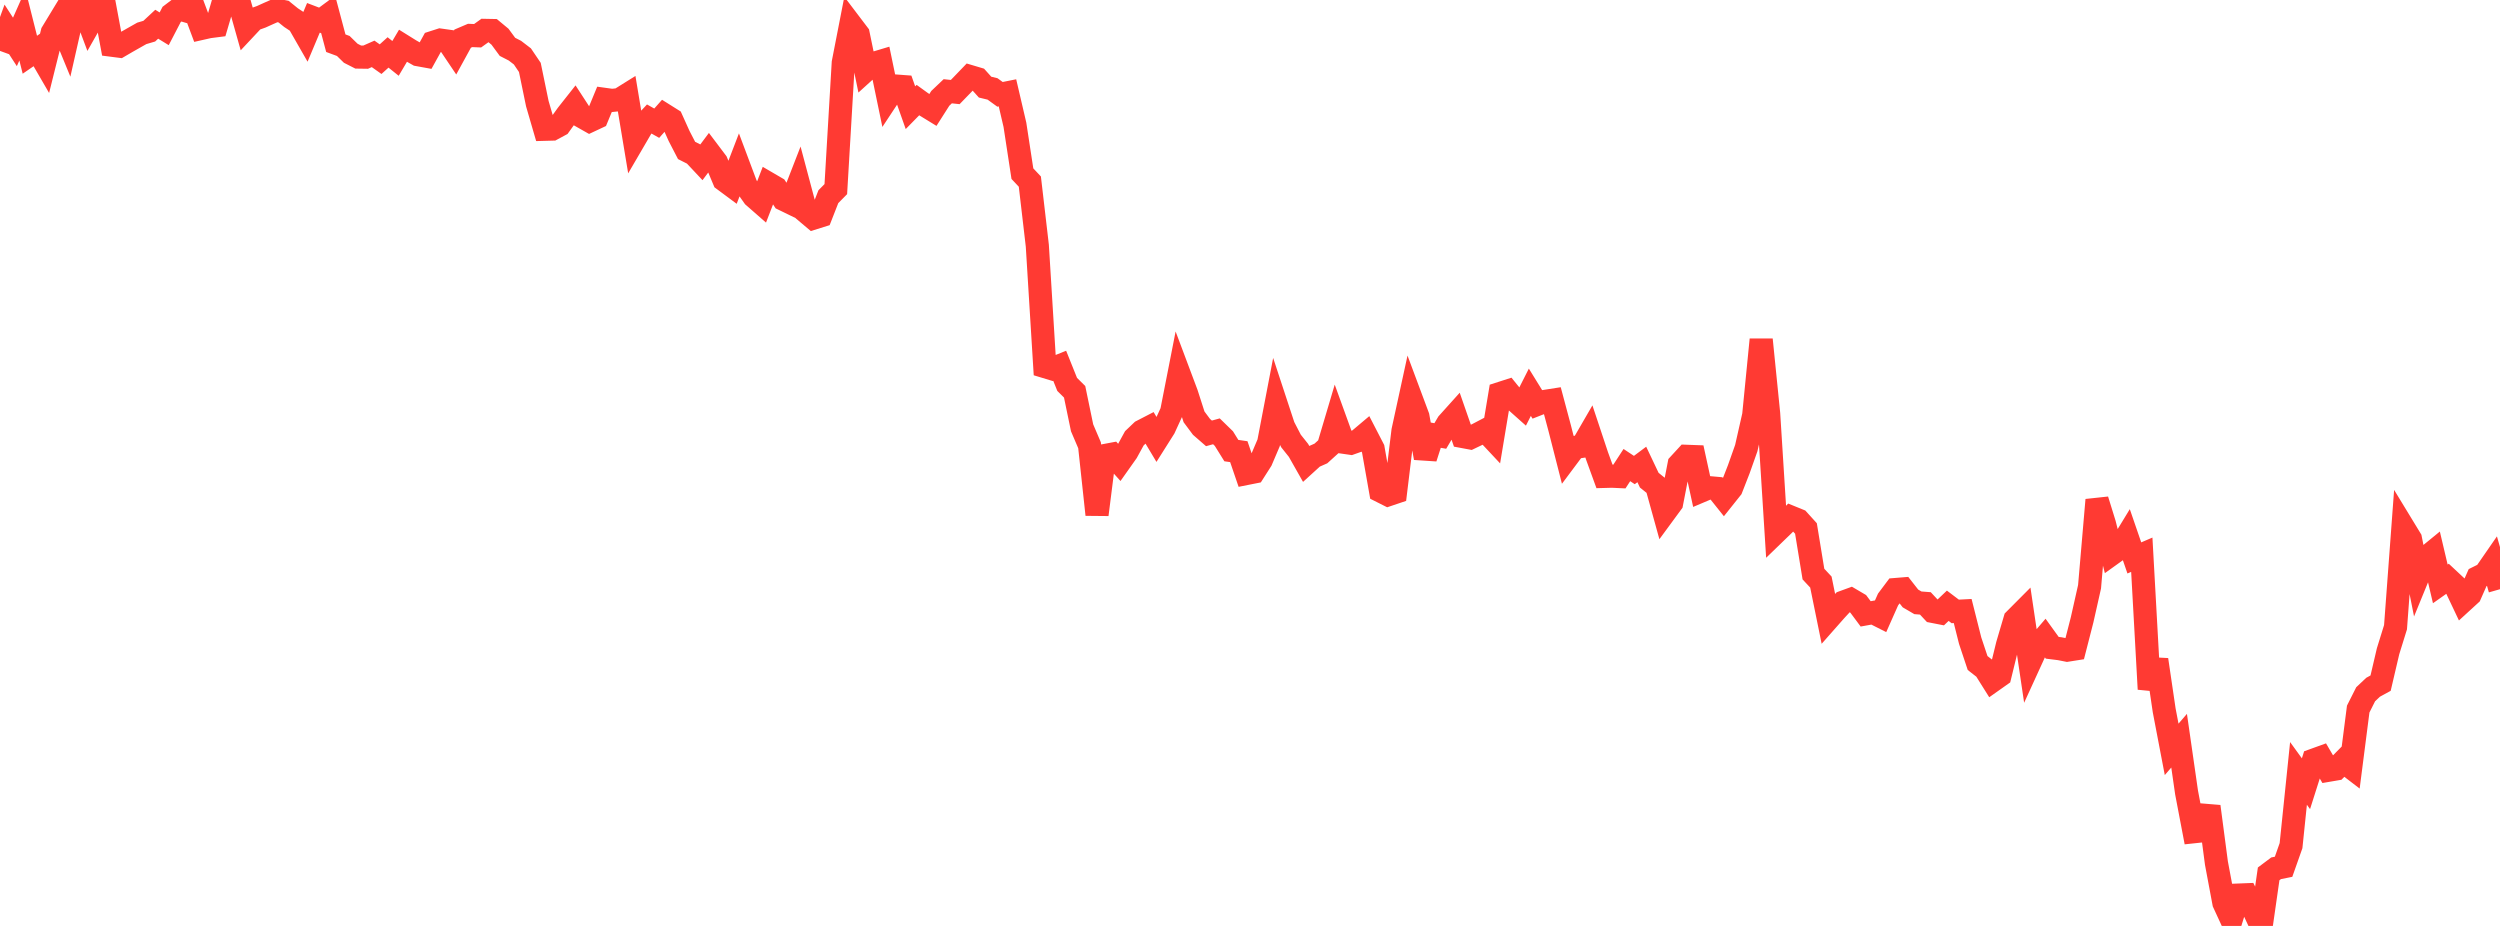 <?xml version="1.0" standalone="no"?>
<!DOCTYPE svg PUBLIC "-//W3C//DTD SVG 1.1//EN" "http://www.w3.org/Graphics/SVG/1.1/DTD/svg11.dtd">

<svg width="135" height="50" viewBox="0 0 135 50" preserveAspectRatio="none" 
  xmlns="http://www.w3.org/2000/svg"
  xmlns:xlink="http://www.w3.org/1999/xlink">


<polyline points="0.0, 2.749 0.403, 1.642 0.806, 2.264 1.209, 1.355 1.612, 2.956 2.015, 2.679 2.418, 3.373 2.821, 1.756 3.224, 1.092 3.627, 2.074 4.03, 0.296 4.433, 0.206 4.836, 1.28 5.239, 0.57 5.642, 0.282 6.045, 2.442 6.448, 2.494 6.851, 2.259 7.254, 2.03 7.657, 1.802 8.06, 1.683 8.463, 1.308 8.866, 1.555 9.269, 0.779 9.672, 0.473 10.075, 0.593 10.478, 0.456 10.881, 1.532 11.284, 1.441 11.687, 1.389 12.09, 0.016 12.493, 0.0 12.896, 0.051 13.299, 1.481 13.701, 1.052 14.104, 0.908 14.507, 0.726 14.91, 0.548 15.313, 0.627 15.716, 0.952 16.119, 1.219 16.522, 1.923 16.925, 0.963 17.328, 1.117 17.731, 0.818 18.134, 2.333 18.537, 2.482 18.94, 2.876 19.343, 3.081 19.746, 3.087 20.149, 2.909 20.552, 3.195 20.955, 2.831 21.358, 3.154 21.761, 2.472 22.164, 2.723 22.567, 2.951 22.97, 3.024 23.373, 2.295 23.776, 2.165 24.179, 2.222 24.582, 2.821 24.985, 2.086 25.388, 1.914 25.791, 1.93 26.194, 1.641 26.597, 1.649 27.0, 1.983 27.403, 2.53 27.806, 2.737 28.209, 3.046 28.612, 3.641 29.015, 5.596 29.418, 6.981 29.821, 6.97 30.224, 6.753 30.627, 6.192 31.03, 5.682 31.433, 6.302 31.836, 6.53 32.239, 6.341 32.642, 5.366 33.045, 5.422 33.448, 5.38 33.851, 5.128 34.254, 7.55 34.657, 6.859 35.06, 6.426 35.463, 6.653 35.866, 6.199 36.269, 6.452 36.672, 7.345 37.075, 8.124 37.478, 8.328 37.881, 8.758 38.284, 8.219 38.687, 8.753 39.09, 9.714 39.493, 10.013 39.896, 8.964 40.299, 10.038 40.701, 10.608 41.104, 10.961 41.507, 9.918 41.91, 10.153 42.313, 10.765 42.716, 10.961 43.119, 9.924 43.522, 11.438 43.925, 11.778 44.328, 11.652 44.731, 10.622 45.134, 10.213 45.537, 3.386 45.94, 1.318 46.343, 1.849 46.746, 3.8 47.149, 3.435 47.552, 3.314 47.955, 5.256 48.358, 4.645 48.761, 4.675 49.164, 5.816 49.567, 5.405 49.97, 5.697 50.373, 5.944 50.776, 5.311 51.179, 4.928 51.582, 4.971 51.985, 4.555 52.388, 4.136 52.791, 4.256 53.194, 4.705 53.597, 4.802 54.0, 5.094 54.403, 5.013 54.806, 6.741 55.209, 9.377 55.612, 9.807 56.015, 13.265 56.418, 19.793 56.821, 19.915 57.224, 19.753 57.627, 20.758 58.03, 21.157 58.433, 23.102 58.836, 24.046 59.239, 27.789 59.642, 24.603 60.045, 24.527 60.448, 24.975 60.851, 24.405 61.254, 23.669 61.657, 23.285 62.06, 23.077 62.463, 23.75 62.866, 23.112 63.269, 22.234 63.672, 20.182 64.075, 21.256 64.478, 22.51 64.881, 23.051 65.284, 23.402 65.687, 23.291 66.09, 23.684 66.493, 24.332 66.896, 24.39 67.299, 25.569 67.701, 25.489 68.104, 24.857 68.507, 23.912 68.91, 21.812 69.313, 23.036 69.716, 23.815 70.119, 24.321 70.522, 25.033 70.925, 24.666 71.328, 24.488 71.731, 24.123 72.134, 22.766 72.537, 23.878 72.94, 23.936 73.343, 23.793 73.746, 23.453 74.149, 24.234 74.552, 26.515 74.955, 26.718 75.358, 26.582 75.761, 23.268 76.164, 21.414 76.567, 22.494 76.97, 24.728 77.373, 23.472 77.776, 23.543 78.179, 22.86 78.582, 22.412 78.985, 23.571 79.388, 23.646 79.791, 23.453 80.194, 23.242 80.597, 23.672 81.0, 21.251 81.403, 21.121 81.806, 21.619 82.209, 21.978 82.612, 21.182 83.015, 21.835 83.418, 21.677 83.821, 21.614 84.224, 23.123 84.627, 24.702 85.03, 24.163 85.433, 24.101 85.836, 23.405 86.239, 24.617 86.642, 25.725 87.045, 25.714 87.448, 25.733 87.851, 25.114 88.254, 25.382 88.657, 25.08 89.06, 25.929 89.463, 26.254 89.866, 27.709 90.269, 27.16 90.672, 25.079 91.075, 24.641 91.478, 24.656 91.881, 26.505 92.284, 26.334 92.687, 26.37 93.09, 26.875 93.493, 26.369 93.896, 25.335 94.299, 24.197 94.701, 22.423 95.104, 18.34 95.507, 22.34 95.91, 28.73 96.313, 28.34 96.716, 27.929 97.119, 28.093 97.522, 28.538 97.925, 31 98.328, 31.432 98.731, 33.41 99.134, 32.953 99.537, 32.517 99.94, 32.37 100.343, 32.607 100.746, 33.149 101.149, 33.076 101.552, 33.28 101.955, 32.373 102.358, 31.835 102.761, 31.802 103.164, 32.316 103.567, 32.552 103.97, 32.583 104.373, 33.015 104.776, 33.094 105.179, 32.711 105.582, 33.016 105.985, 32.995 106.388, 34.595 106.791, 35.803 107.194, 36.118 107.597, 36.76 108.0, 36.475 108.403, 34.825 108.806, 33.459 109.209, 33.054 109.612, 35.772 110.015, 34.891 110.418, 34.421 110.821, 34.98 111.224, 35.03 111.627, 35.11 112.03, 35.046 112.433, 33.474 112.836, 31.684 113.239, 26.997 113.642, 28.298 114.045, 29.907 114.448, 29.618 114.851, 28.956 115.254, 30.128 115.657, 29.955 116.06, 37.212 116.463, 35.626 116.866, 38.359 117.269, 40.466 117.672, 39.998 118.075, 42.797 118.478, 44.912 118.881, 44.869 119.284, 43.55 119.687, 46.606 120.09, 48.755 120.493, 49.63 120.896, 48.334 121.299, 48.318 121.701, 49.133 122.104, 50.0 122.507, 47.189 122.91, 46.887 123.313, 46.806 123.716, 45.664 124.119, 41.764 124.522, 42.321 124.925, 41.052 125.328, 40.906 125.731, 41.594 126.134, 41.525 126.537, 41.117 126.94, 41.426 127.343, 38.29 127.746, 37.489 128.149, 37.11 128.552, 36.89 128.955, 35.169 129.358, 33.87 129.761, 28.443 130.164, 29.105 130.567, 31.132 130.97, 30.148 131.373, 29.819 131.776, 31.53 132.179, 31.246 132.582, 31.623 132.985, 32.473 133.388, 32.104 133.791, 31.19 134.194, 30.99 134.597, 30.407 135.0, 31.817" fill="none" stroke="#ff3a33" stroke-width="1.25"/>

</svg>